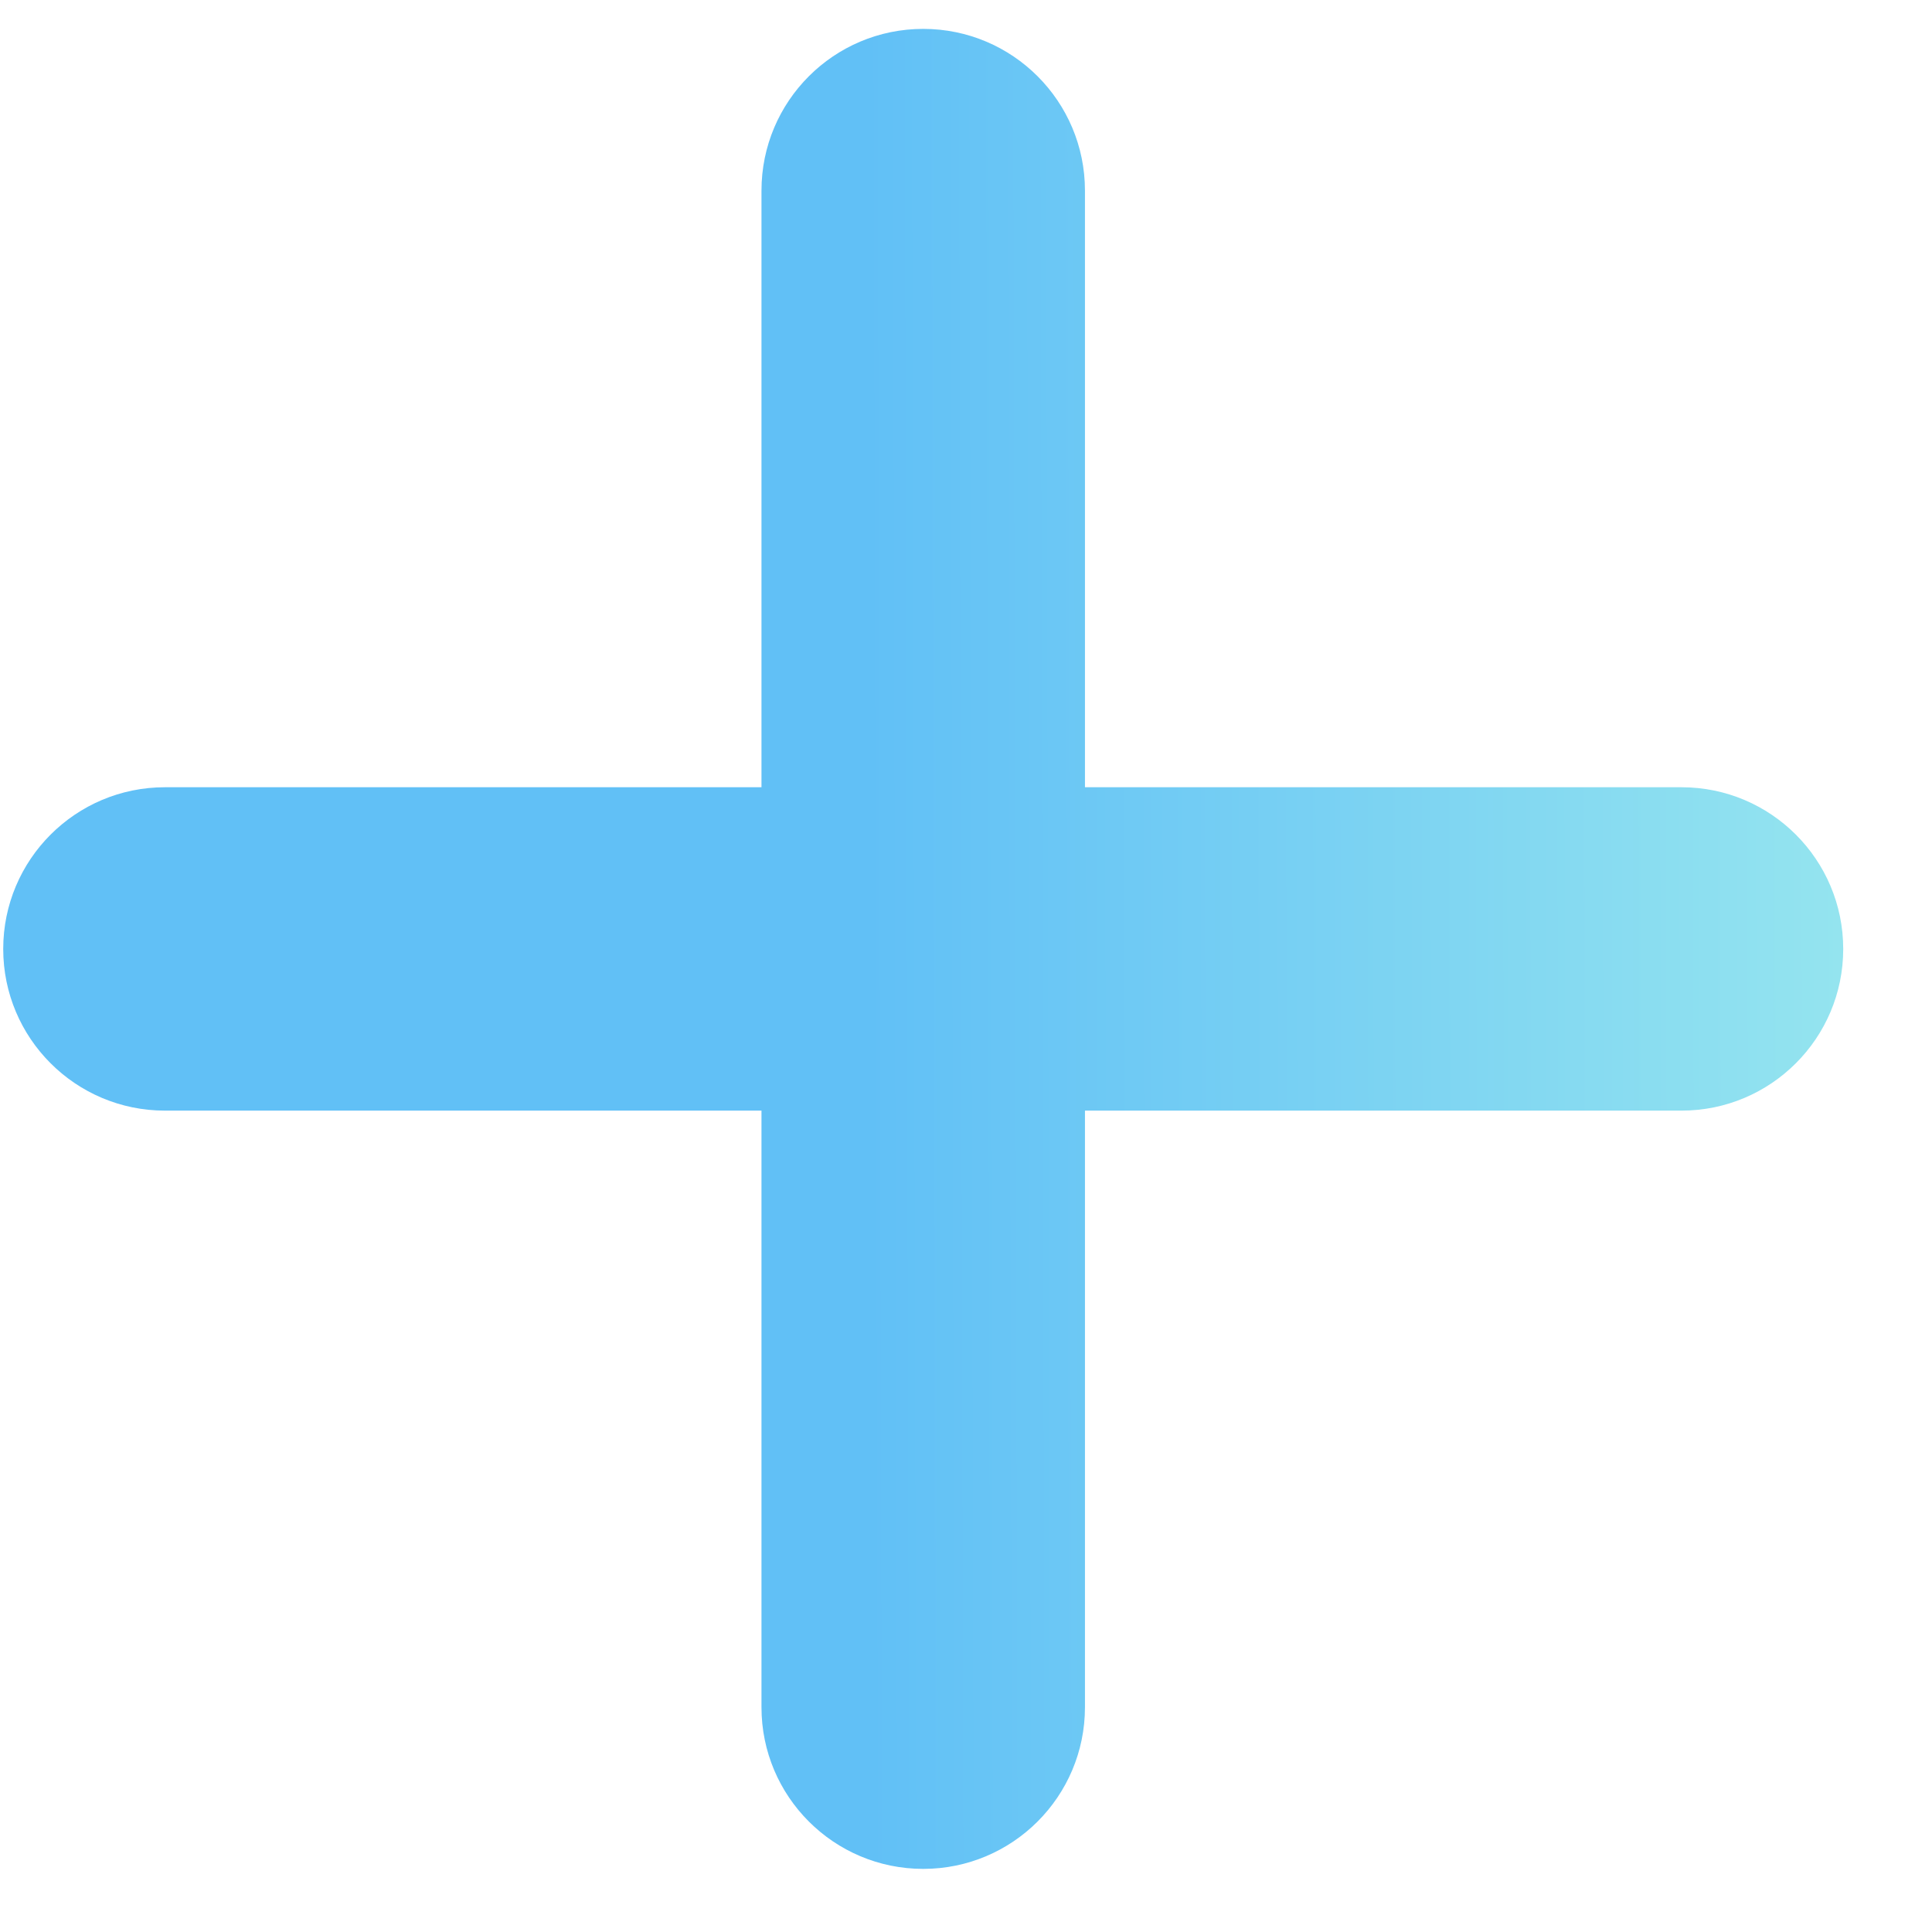 <svg width="21" height="21" viewBox="0 0 21 21" fill="none" xmlns="http://www.w3.org/2000/svg">
<g clip-path="url(#clip0_2549_127335)">
<path d="M18.277 8.557H11.793V2.072C11.793 1.101 11.006 0.314 10.035 0.314C9.064 0.314 8.277 1.101 8.277 2.072V8.557H1.793C0.822 8.557 0.035 9.344 0.035 10.315C0.035 11.285 0.822 12.072 1.793 12.072H8.277V18.557C8.277 19.527 9.064 20.314 10.035 20.314C11.006 20.314 11.793 19.527 11.793 18.557V12.072H18.277C19.248 12.072 20.035 11.285 20.035 10.315C20.035 9.344 19.248 8.557 18.277 8.557Z" fill="url(#paint0_linear_2549_127335)"/>
</g>
<defs>
<linearGradient id="paint0_linear_2549_127335" x1="1.005" y1="11.565" x2="20.038" y2="11.518" gradientUnits="userSpaceOnUse">
<stop offset="0.142" stop-color="#61C0F6"/>
<stop offset="0.442" stop-color="#61C0F6"/>
<stop offset="1" stop-color="#94E4EF"/>
</linearGradient>
<clipPath id="clip0_2549_127335">
<rect width="20" height="20" fill="white" transform="translate(0.035 0.314)"/>
</clipPath>
</defs>
</svg>
